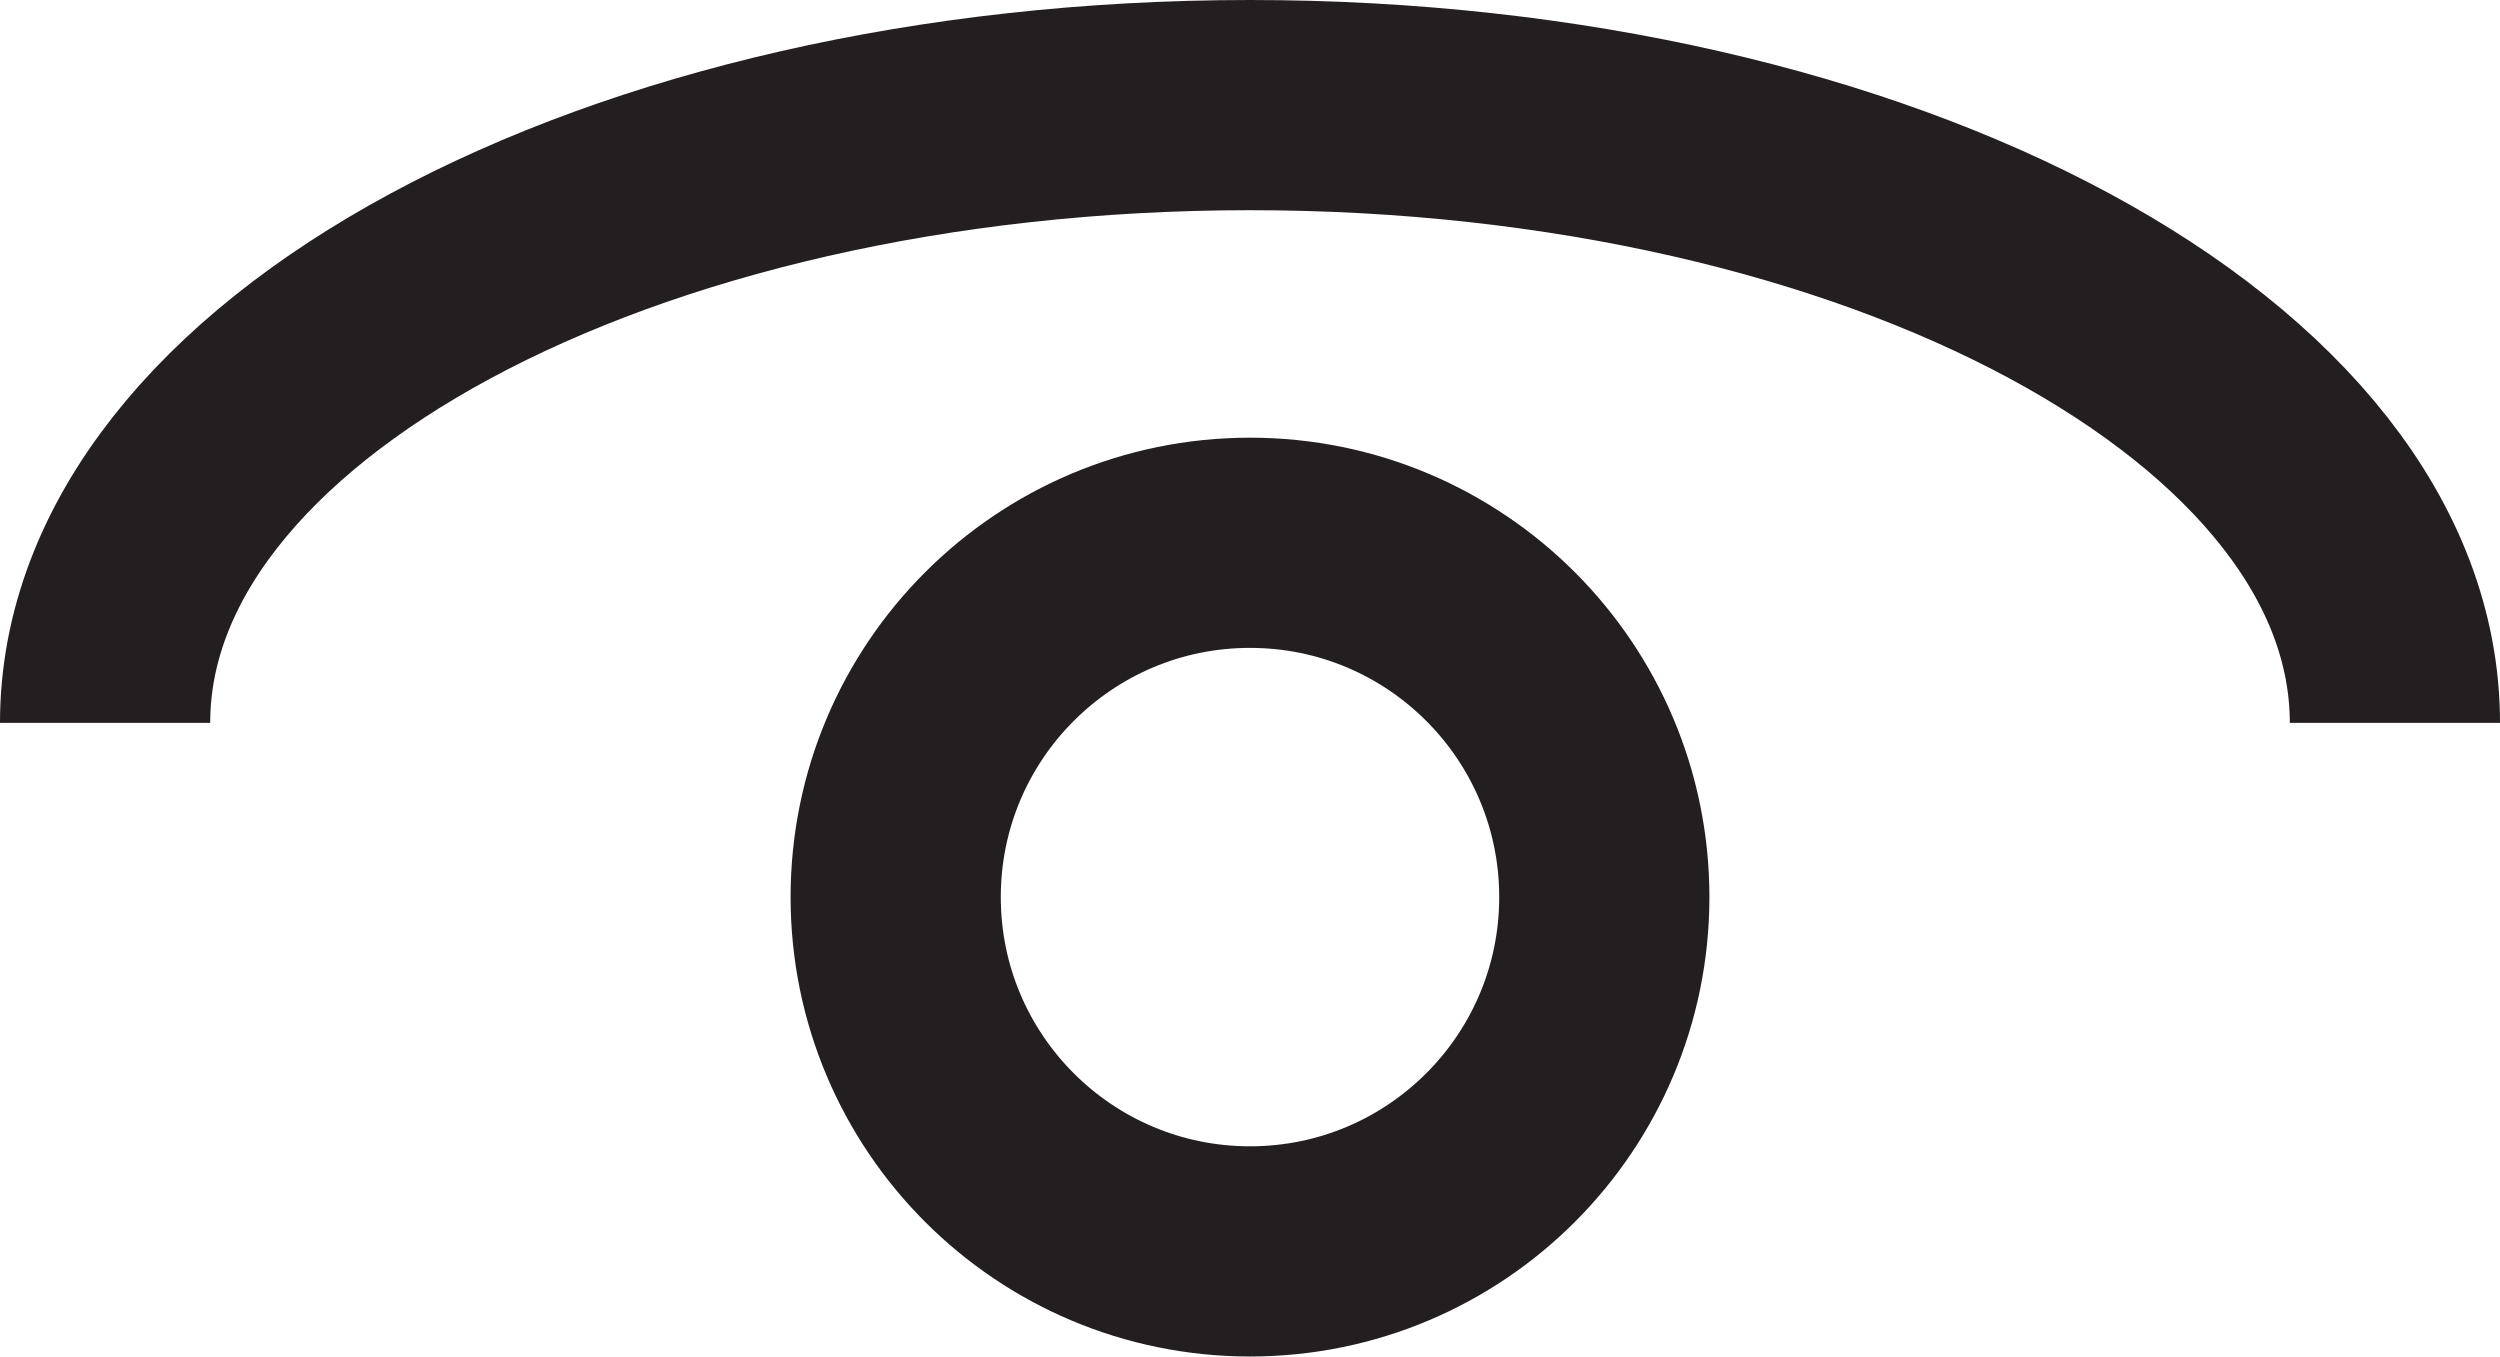 <?xml version="1.0" encoding="UTF-8"?>
<svg id="Layer_2" data-name="Layer 2" xmlns="http://www.w3.org/2000/svg" viewBox="0 0 214.08 116.16">
  <defs>
    <style>
      .cls-1 {
        fill: none;
        stroke: #231f20;
        stroke-miterlimit: 10;
        stroke-width: 18px;
      }
    </style>
  </defs>
  <g id="Layer_1-2" data-name="Layer 1">
    <g>
      <circle class="cls-1" cx="107.04" cy="76.82" r="30.34"/>
      <path class="cls-1" d="M9,61.9c0-29.22,43.89-52.9,98.04-52.9s98.04,23.68,98.04,52.9"/>
    </g>
  </g>
</svg>